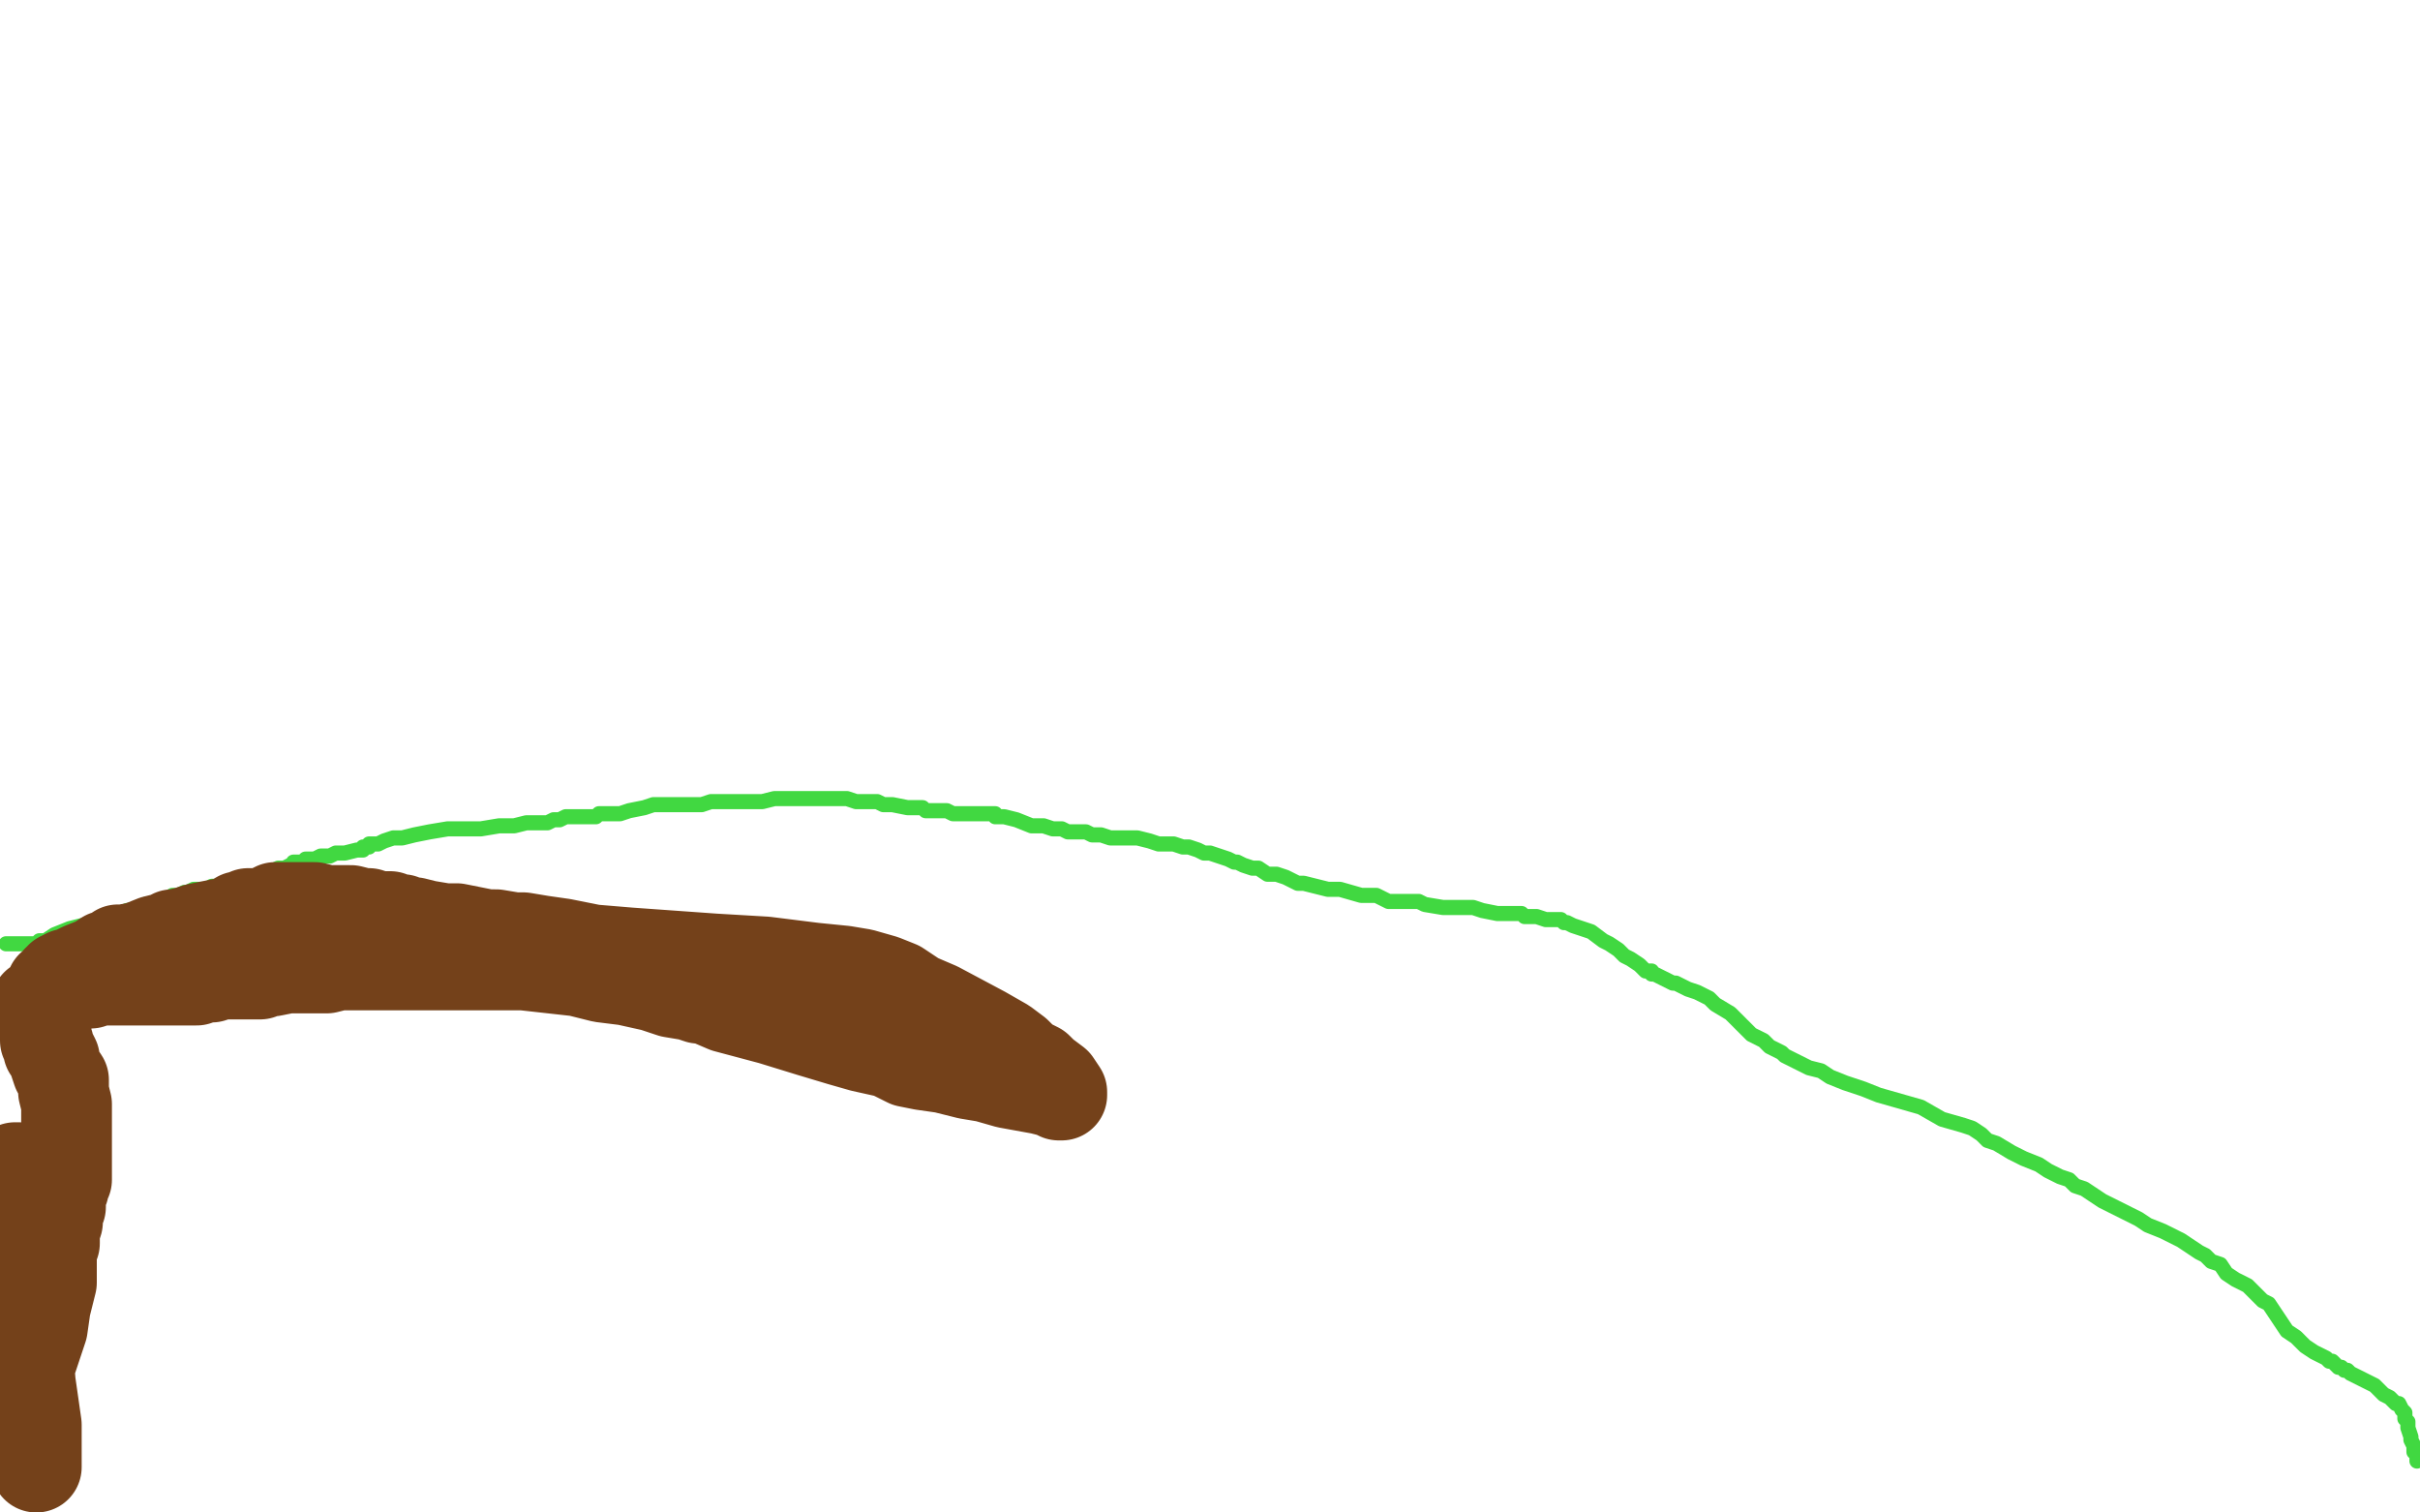 <?xml version="1.0" standalone="no"?>
<!DOCTYPE svg PUBLIC "-//W3C//DTD SVG 1.1//EN"
"http://www.w3.org/Graphics/SVG/1.1/DTD/svg11.dtd">

<svg width="800" height="500" version="1.1" xmlns="http://www.w3.org/2000/svg" xmlns:xlink="http://www.w3.org/1999/xlink" style="stroke-antialiasing: false"><desc>This SVG has been created on https://colorillo.com/</desc><rect x='0' y='0' width='800' height='500' style='fill: rgb(255,255,255); stroke-width:0' /><polyline points="2,312 3,312 3,312 4,312 4,312 5,312 6,312 7,312 8,312 9,312 10,312 11,312 12,312 13,311 14,311 15,311 18,309 23,307 27,306 31,305 32,305 34,304 36,303 37,303 38,302 39,302 40,302 42,301 44,301 46,300 48,299 49,299 50,299 52,298 53,298 55,297 56,297 57,296 59,296 61,295 62,295 64,294 66,294 67,294 69,294 70,293 72,293 74,292 76,292 78,291 79,291 80,291 82,291 83,290 85,290 86,290 86,289 87,289 88,289 89,288 90,288 92,287 94,287 96,286 97,286 97,285 98,285 99,285 100,285 101,284 102,284 104,284 106,283 107,283 109,283 111,282 112,282 114,282 118,281 120,281 120,280 121,280 122,280 122,279 123,279 124,279 125,279 127,278 130,277 133,277 137,276 142,275 148,274 159,274 165,273 170,273 174,272 176,272 177,272 178,272 179,272 181,272 183,271 185,271 187,270 190,270 192,270 194,270 195,270 197,270 198,269 201,269 202,269 205,269 208,268 213,267 216,266 220,266 223,266 225,266 228,266 229,266 232,266 235,265 238,265 242,265 245,265 247,265 250,265 252,265 256,264 258,264 260,264 263,264 267,264 271,264 273,264 277,264 280,264 283,265 287,265 289,265 290,265 292,266 295,266 300,267 303,267 305,267 306,268 307,268 309,268 310,268 311,268 313,268 315,269 317,269 320,269 323,269 326,269 327,269 329,269 329,270 330,270 332,270 336,271 341,273 345,273 348,274 349,274 351,274 353,275 355,275 357,275 359,275 361,276 364,276 367,277 369,277 370,277 372,277 376,277 380,278 383,279 386,279 388,279 391,280 393,280 396,281 398,282 400,282 403,283 406,284 408,285 409,285 411,286 414,287 416,287 419,289 422,289 425,290 429,292 431,292 435,293 439,294 443,294 450,296 455,296 459,298 463,298 469,298 471,299 477,300 479,300 482,300 484,300 487,300 490,301 495,302 497,302 500,302 502,302 503,302 504,303 505,303 507,303 508,303 511,304 513,304 514,304 516,304 517,305 518,305 520,306 523,307 526,308 530,311 532,312 535,314 537,316 539,317 542,319 544,321 545,321 546,321 546,322 547,322 549,323 551,324 553,325 554,325 556,326 558,327 561,328 565,330 567,332 572,335 579,342 581,343 583,344 584,345 585,346 587,347 589,348 590,349 594,351 598,353 602,354 605,356 610,358 616,360 621,362 635,366 642,370 649,372 652,373 655,375 657,377 660,378 665,381 669,383 674,385 677,387 681,389 684,390 686,392 689,393 695,397 699,399 703,401 707,403 710,405 715,407 717,408 721,410 724,412 727,414 729,415 731,417 734,418 736,421 739,423 743,425 746,428 748,430 750,431 752,434 754,437 756,440 759,442 760,443 762,445 765,447 767,448 769,449 770,450 771,450 773,452 774,452 775,453 776,453 777,454 779,455 781,456 783,457 785,458 787,460 788,461 790,462 791,463 792,464 793,464 794,466 795,467 795,468 795,469 796,470 796,472 797,475 797,476 798,478 798,479 798,480 799,480 799,481 799,482 799,483" style="fill: none; stroke: #41d841; stroke-width: 5; stroke-linejoin: round; stroke-linecap: round; stroke-antialiasing: false; stroke-antialias: 0; opacity: 1.0"/>
<polyline points="12,332 13,333 13,333 15,333 15,333 16,332 18,330 21,328 24,326 25,326 27,325 30,325 33,324 39,324 40,324 41,324 43,324 44,324 49,324 52,324 55,324 57,324 59,324 60,324 63,324 65,324 67,323 70,323 73,322 76,322 79,322 83,322 84,322 86,322 88,321 90,321 95,320 98,320 99,320 101,320 103,320 108,320 112,319 115,319 117,319 120,319 125,319 130,319 136,319 142,319 148,319 156,319 161,319 167,319 173,319 182,320 191,321 199,323 207,324 216,326 222,328 228,329 231,330 232,330 233,330 240,333 255,337 268,341 278,344 285,346 294,348 300,351 305,352 312,353 320,355 326,356 333,358 344,360 348,361 350,362 351,362 351,361 349,358 345,355 343,353 339,351 336,348 332,345 325,341 310,333 303,330 297,326 292,324 285,322 279,321 269,320 253,318 236,317 208,315 196,314 186,312 179,311 173,310 170,310 164,309 161,309 156,308 151,307 147,307 141,306 137,305 135,305 133,304 130,304 129,303 127,303 125,303 122,302 120,302 116,301 114,301 112,301 108,301 104,300 100,300 98,300 96,300 94,300 91,300 89,301 86,302 82,302 80,303 79,303 79,304 78,304 75,305 70,306 65,307 62,308 58,309 57,309 57,310 56,310 55,310 51,311 46,313 41,314 39,314 39,315 37,316 35,316 32,318 27,320 25,321 23,322 22,322 20,323 20,324 19,324 19,325 17,326 17,327 17,328 16,330 16,331 16,332 15,333 15,335 15,336 15,337 15,338 15,339 15,340 15,341 15,342 15,343 15,344 16,345 16,347 17,348 18,350 18,351 19,354 21,357 21,359 21,361 22,365 22,368 22,372 22,374 22,377 22,379 22,382 22,388 22,390 21,391 21,393 20,395 20,397 20,399 19,400 19,402 19,404 18,407 18,408 18,411 17,413 17,414 17,418 17,420 17,424 16,428 15,432 14,439 12,445 10,451 9,462 9,466 9,470 9,471 9,472 9,474 10,475 10,476 10,477 10,478 11,479 11,480 11,481 12,483 12,485 12,481 12,471 10,457 9,444 7,431 6,425 5,420 5,418 5,415 5,409 5,404 5,399 5,395 5,392 5,389 5,388 5,387 5,386 6,386 9,392 14,403 15,406 15,407 15,409 15,410" style="fill: none; stroke: #74411a; stroke-width: 30; stroke-linejoin: round; stroke-linecap: round; stroke-antialiasing: false; stroke-antialias: 0; opacity: 1.0"/>
</svg>
